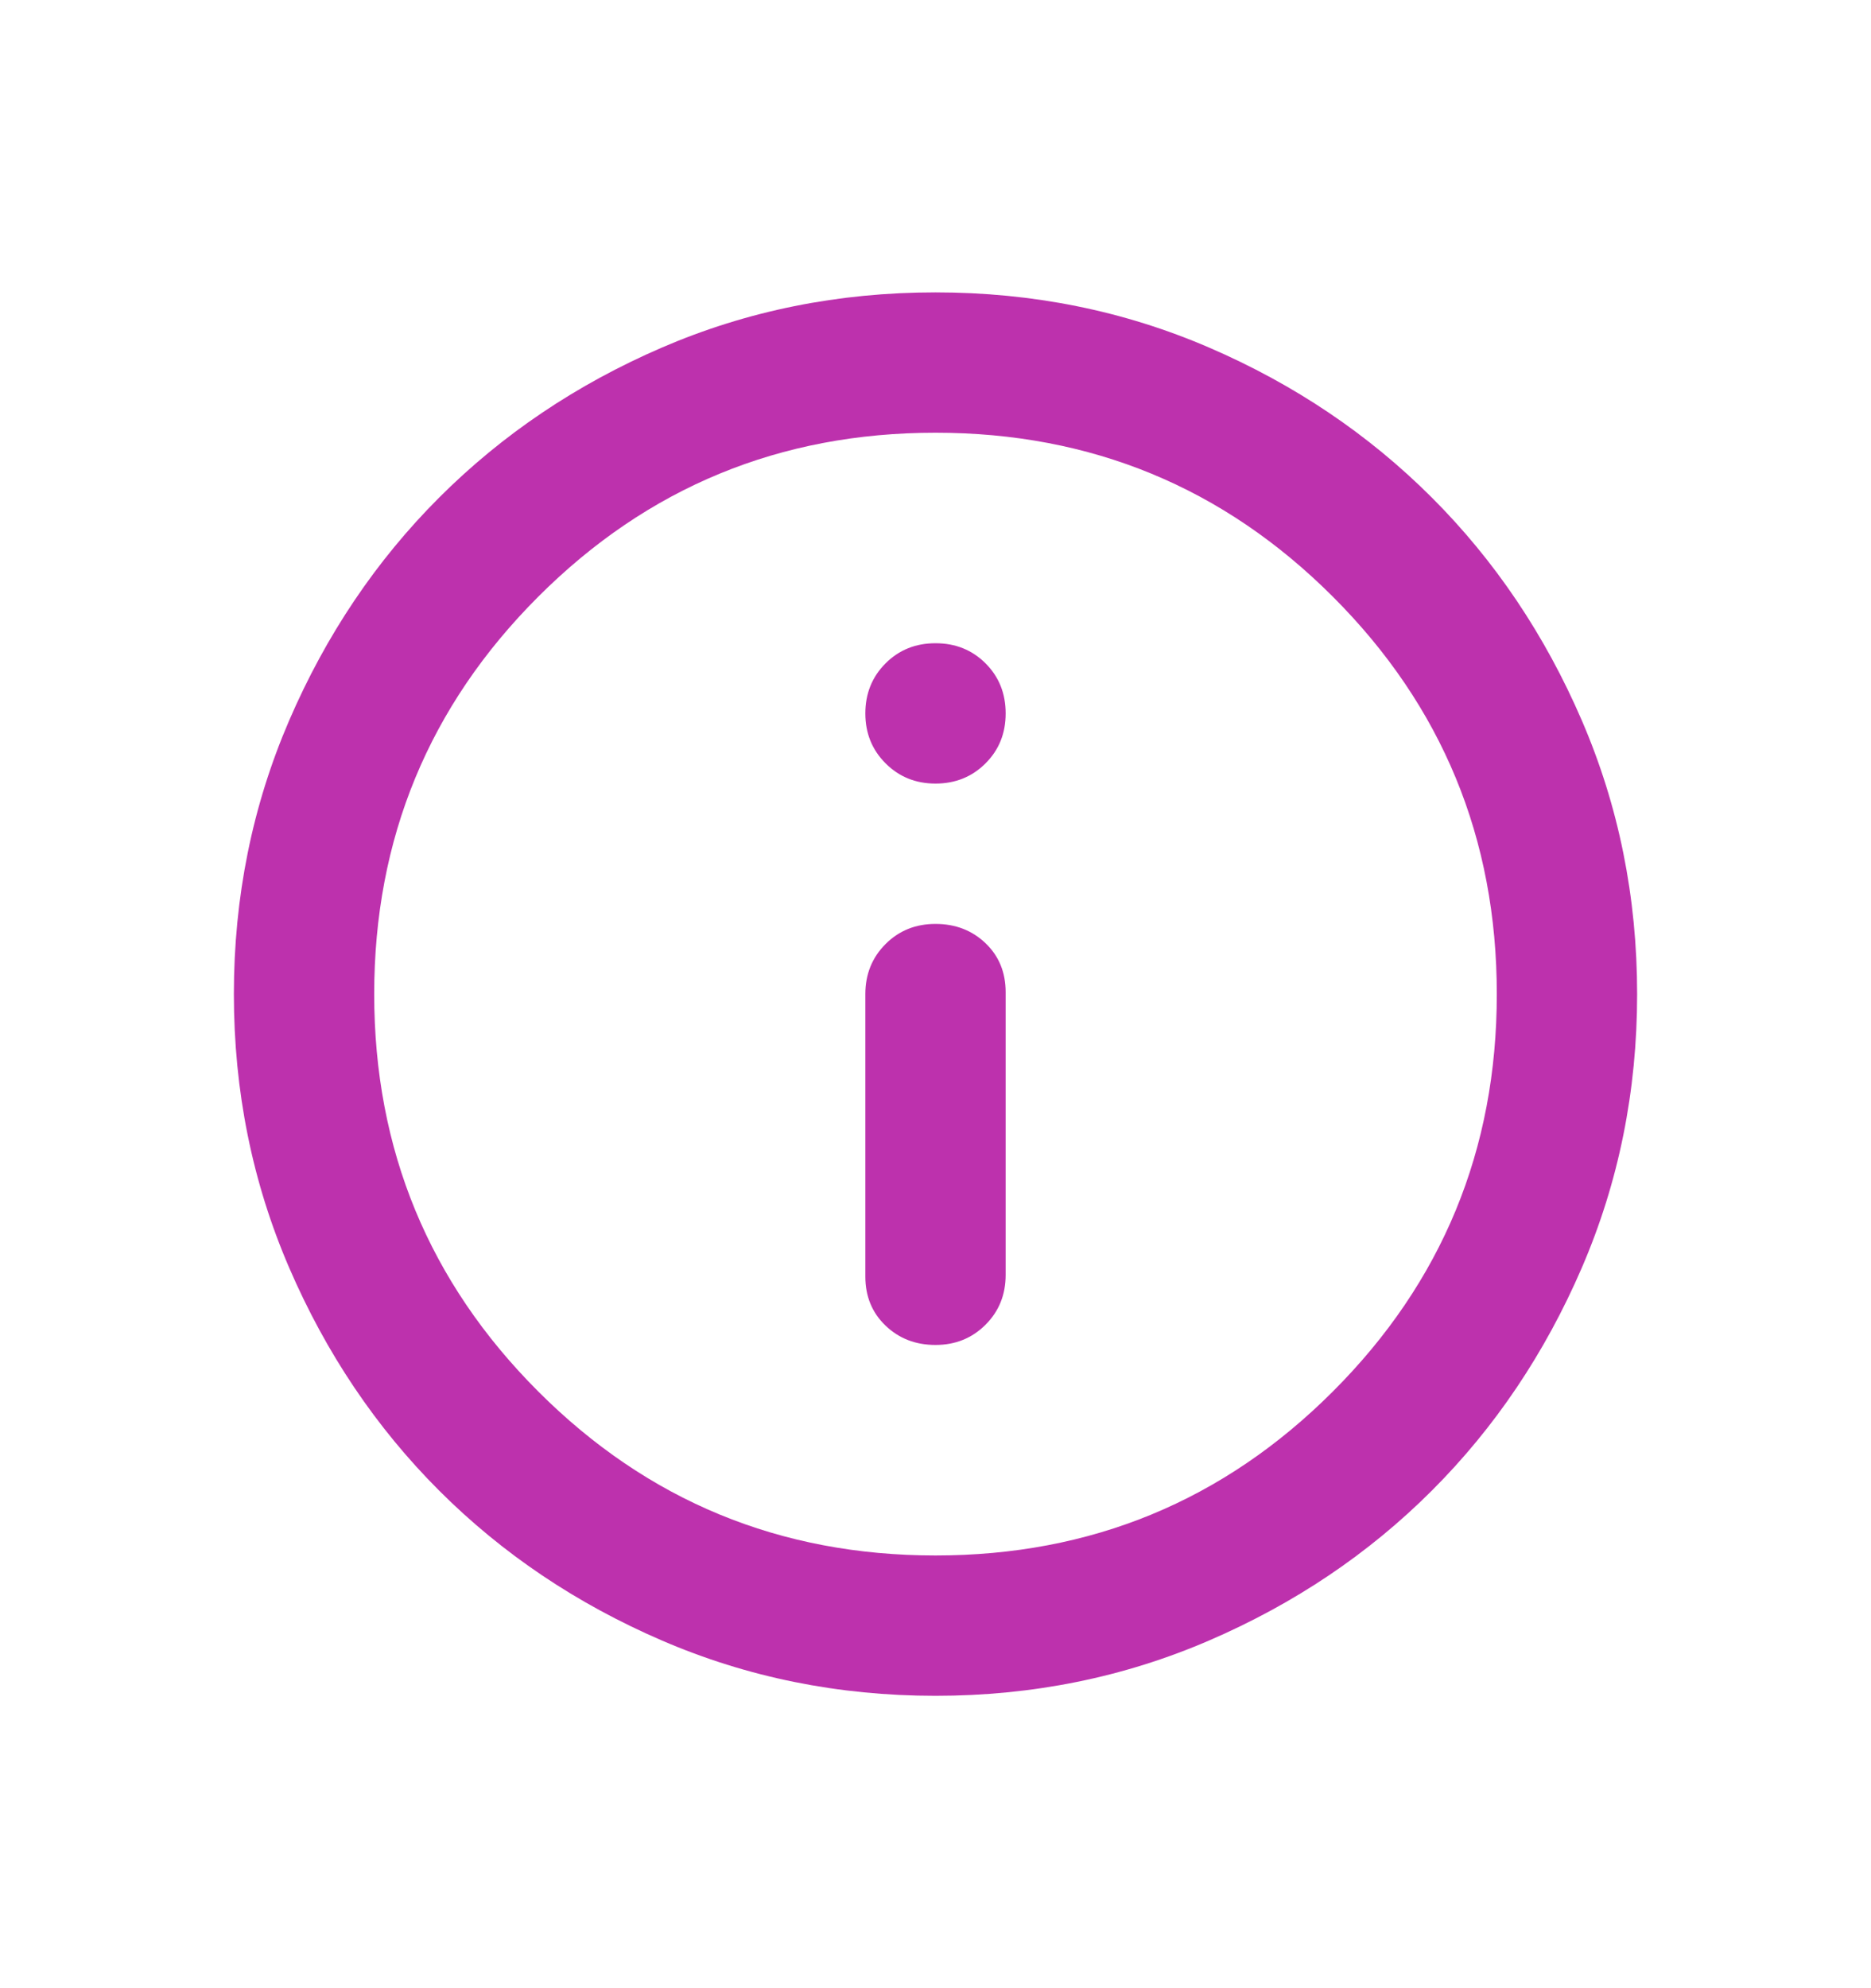 <svg width="16" height="17" viewBox="0 0 16 17" fill="none" xmlns="http://www.w3.org/2000/svg">
<path d="M8 11.5C8.17 11.5 8.313 11.442 8.428 11.327C8.543 11.212 8.6 11.07 8.6 10.9V8.485C8.6 8.315 8.543 8.175 8.428 8.065C8.313 7.955 8.17 7.9 8 7.9C7.83 7.9 7.688 7.957 7.573 8.072C7.458 8.187 7.4 8.33 7.4 8.5V10.915C7.4 11.085 7.458 11.225 7.573 11.335C7.688 11.445 7.83 11.5 8 11.5ZM8 6.7C8.17 6.7 8.313 6.642 8.428 6.527C8.543 6.412 8.6 6.27 8.6 6.1C8.6 5.93 8.543 5.787 8.428 5.672C8.313 5.557 8.17 5.5 8 5.5C7.83 5.5 7.688 5.557 7.573 5.672C7.458 5.787 7.4 5.93 7.4 6.1C7.4 6.27 7.458 6.412 7.573 6.527C7.688 6.642 7.83 6.7 8 6.7ZM8 14.5C7.17 14.5 6.39 14.342 5.66 14.027C4.93 13.712 4.295 13.285 3.755 12.745C3.215 12.205 2.788 11.57 2.473 10.84C2.158 10.11 2 9.33 2 8.5C2 7.67 2.158 6.89 2.473 6.16C2.788 5.43 3.215 4.795 3.755 4.255C4.295 3.715 4.93 3.287 5.66 2.972C6.39 2.657 7.17 2.5 8 2.5C8.83 2.5 9.61 2.657 10.34 2.972C11.07 3.287 11.705 3.715 12.245 4.255C12.785 4.795 13.212 5.43 13.527 6.16C13.842 6.89 14 7.67 14 8.5C14 9.33 13.842 10.11 13.527 10.84C13.212 11.57 12.785 12.205 12.245 12.745C11.705 13.285 11.07 13.712 10.34 14.027C9.61 14.342 8.83 14.5 8 14.5ZM8 13.3C9.33 13.3 10.463 12.833 11.398 11.898C12.333 10.963 12.8 9.83 12.8 8.5C12.8 7.17 12.333 6.037 11.398 5.102C10.463 4.167 9.33 3.7 8 3.7C6.67 3.7 5.538 4.167 4.603 5.102C3.668 6.037 3.2 7.17 3.2 8.5C3.2 9.83 3.668 10.963 4.603 11.898C5.538 12.833 6.67 13.3 8 13.3Z" fill="#BD31AD"/>
</svg>
